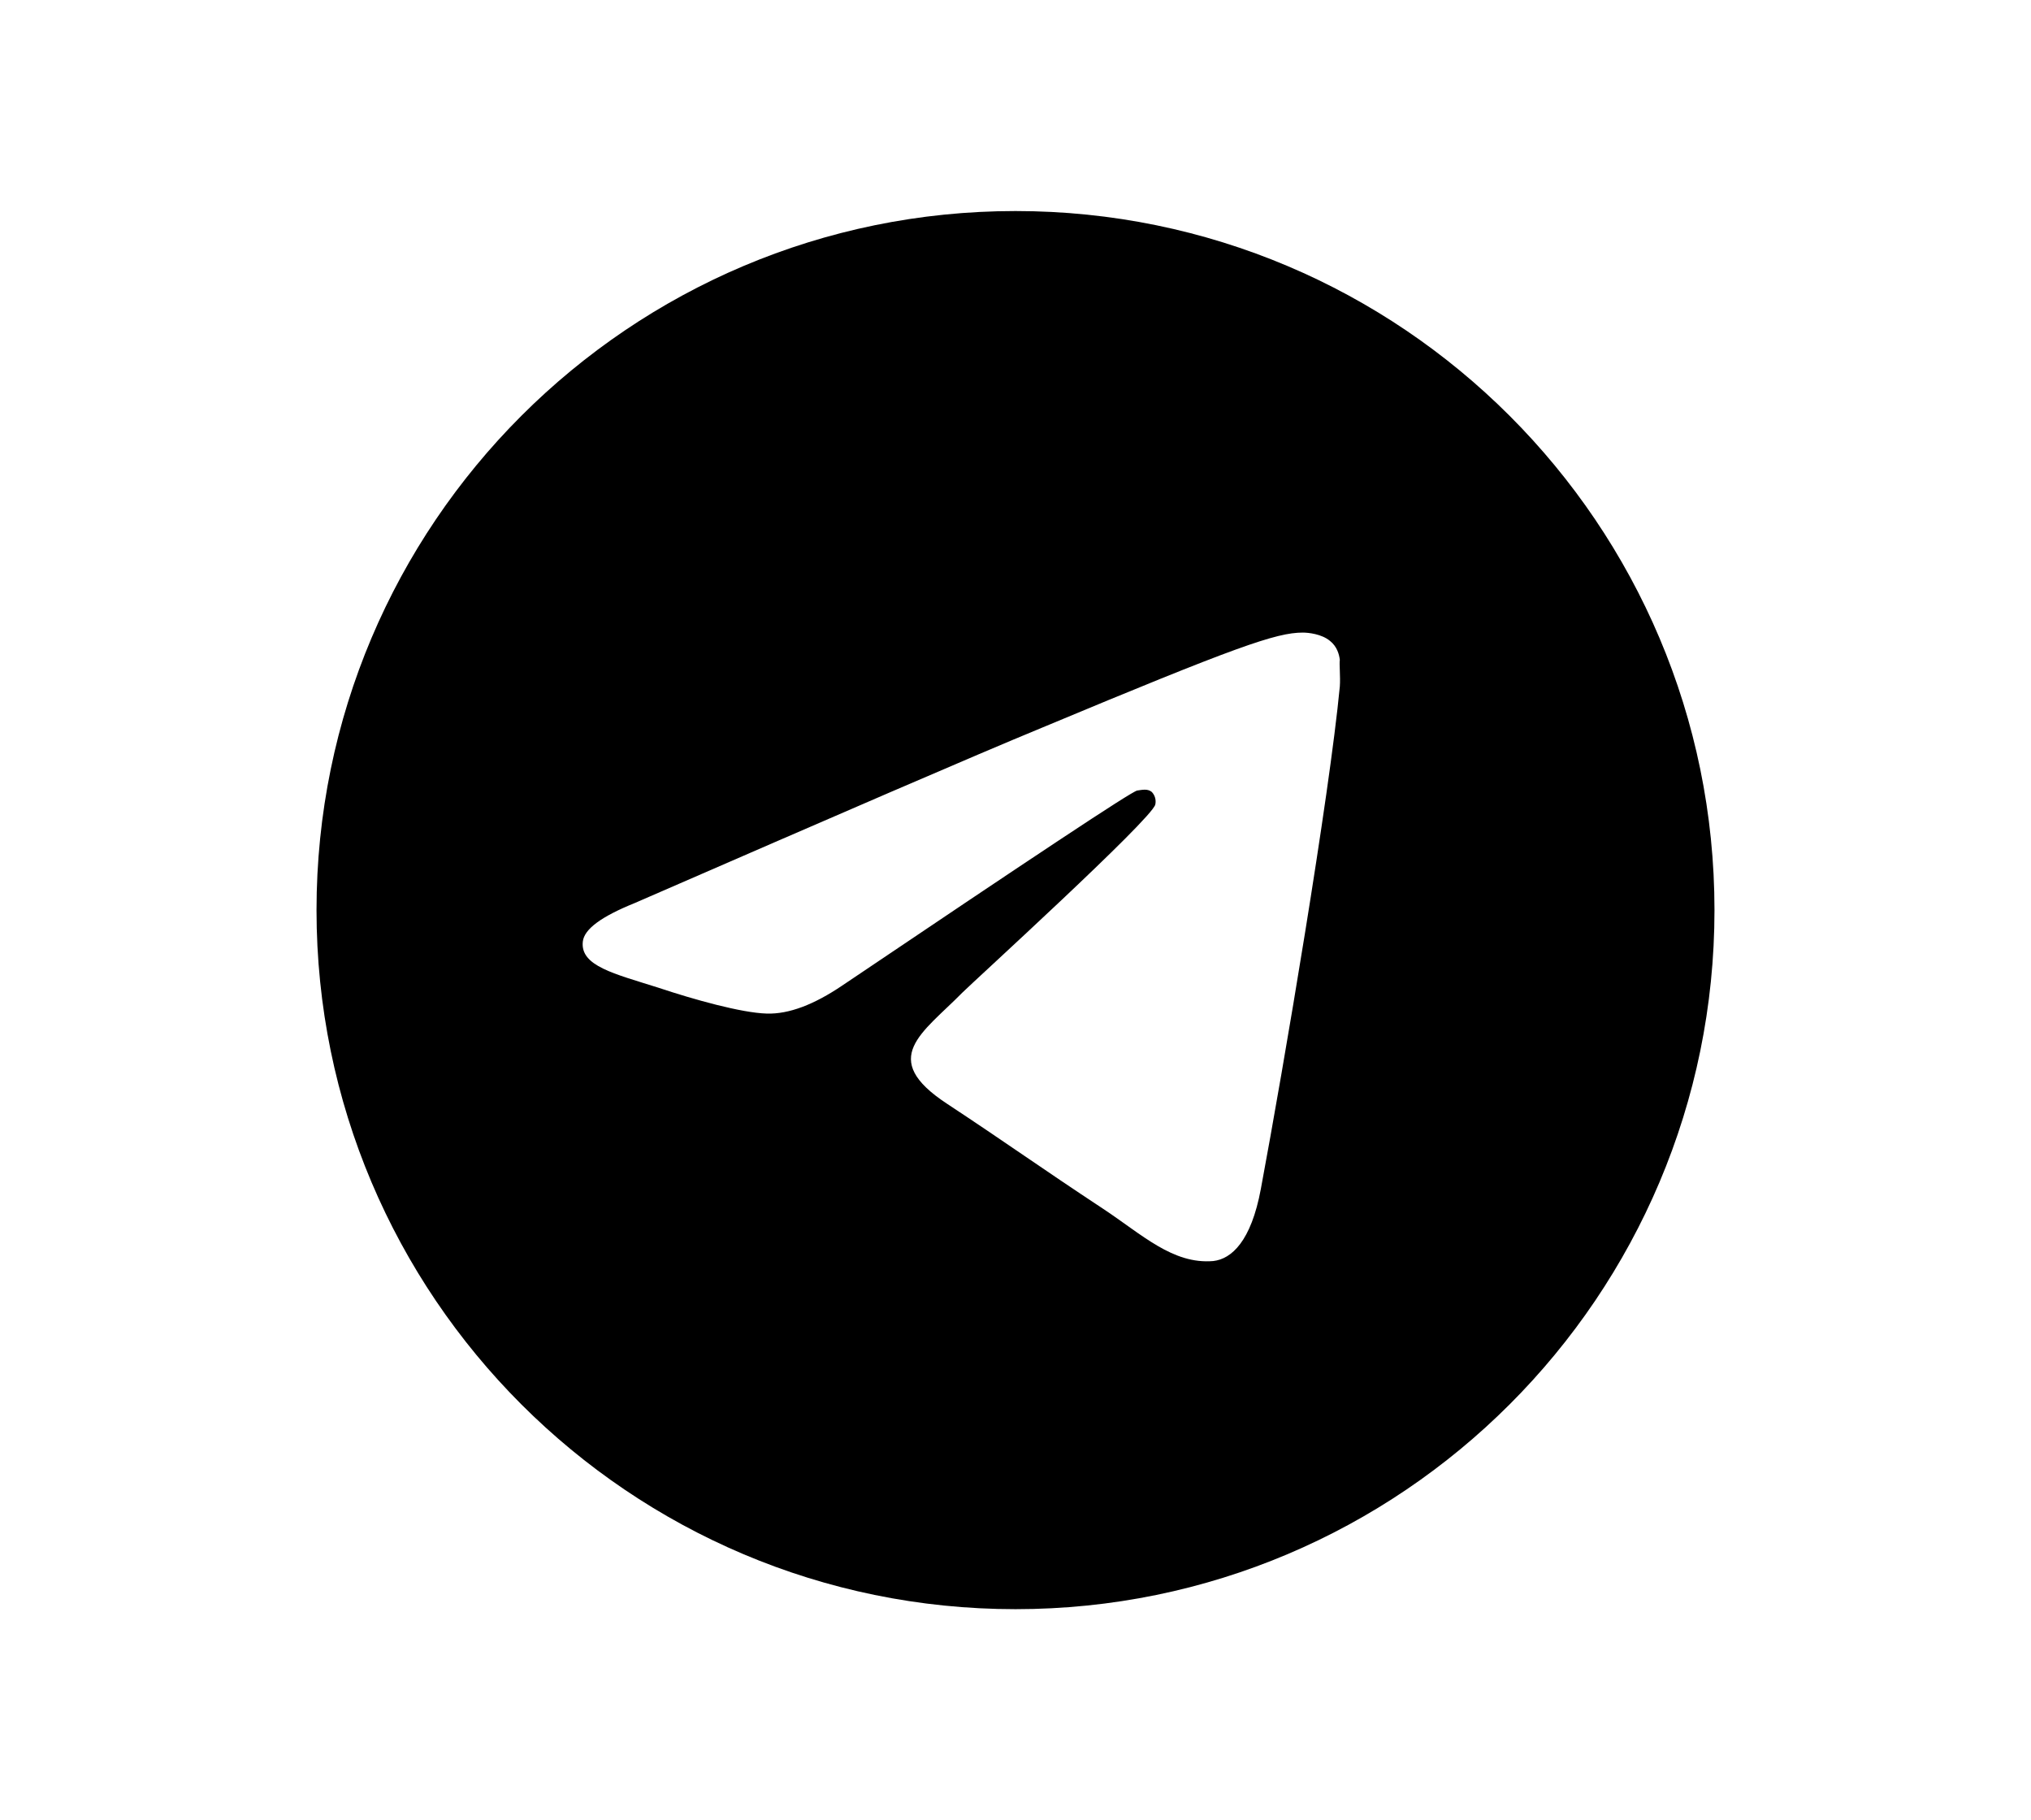 <?xml version="1.0" encoding="UTF-8"?> <svg xmlns="http://www.w3.org/2000/svg" width="77" height="69" viewBox="0 0 77 69" fill="none"> <path d="M38.5 8C23.872 8 12 19.872 12 34.5C12 49.128 23.872 61 38.5 61C53.128 61 65 49.128 65 34.5C65 19.872 53.128 8 38.5 8ZM50.796 26.02C50.398 30.207 48.676 40.383 47.801 45.074C47.431 47.061 46.688 47.724 45.999 47.803C44.462 47.935 43.297 46.796 41.812 45.816C39.48 44.279 38.156 43.325 35.903 41.84C33.279 40.118 34.975 39.164 36.486 37.627C36.883 37.23 43.667 31.055 43.8 30.498C43.818 30.414 43.816 30.327 43.793 30.244C43.77 30.16 43.727 30.084 43.667 30.021C43.508 29.889 43.297 29.942 43.111 29.968C42.873 30.021 39.163 32.486 31.928 37.362C30.868 38.078 29.914 38.449 29.066 38.422C28.112 38.395 26.31 37.892 24.959 37.441C23.289 36.911 21.991 36.62 22.096 35.693C22.149 35.215 22.812 34.739 24.058 34.235C31.796 30.869 36.937 28.643 39.507 27.584C46.874 24.509 48.385 23.98 49.392 23.98C49.603 23.98 50.107 24.032 50.425 24.297C50.69 24.509 50.77 24.801 50.796 25.013C50.77 25.172 50.822 25.649 50.796 26.02Z" fill="black"></path> </svg> 